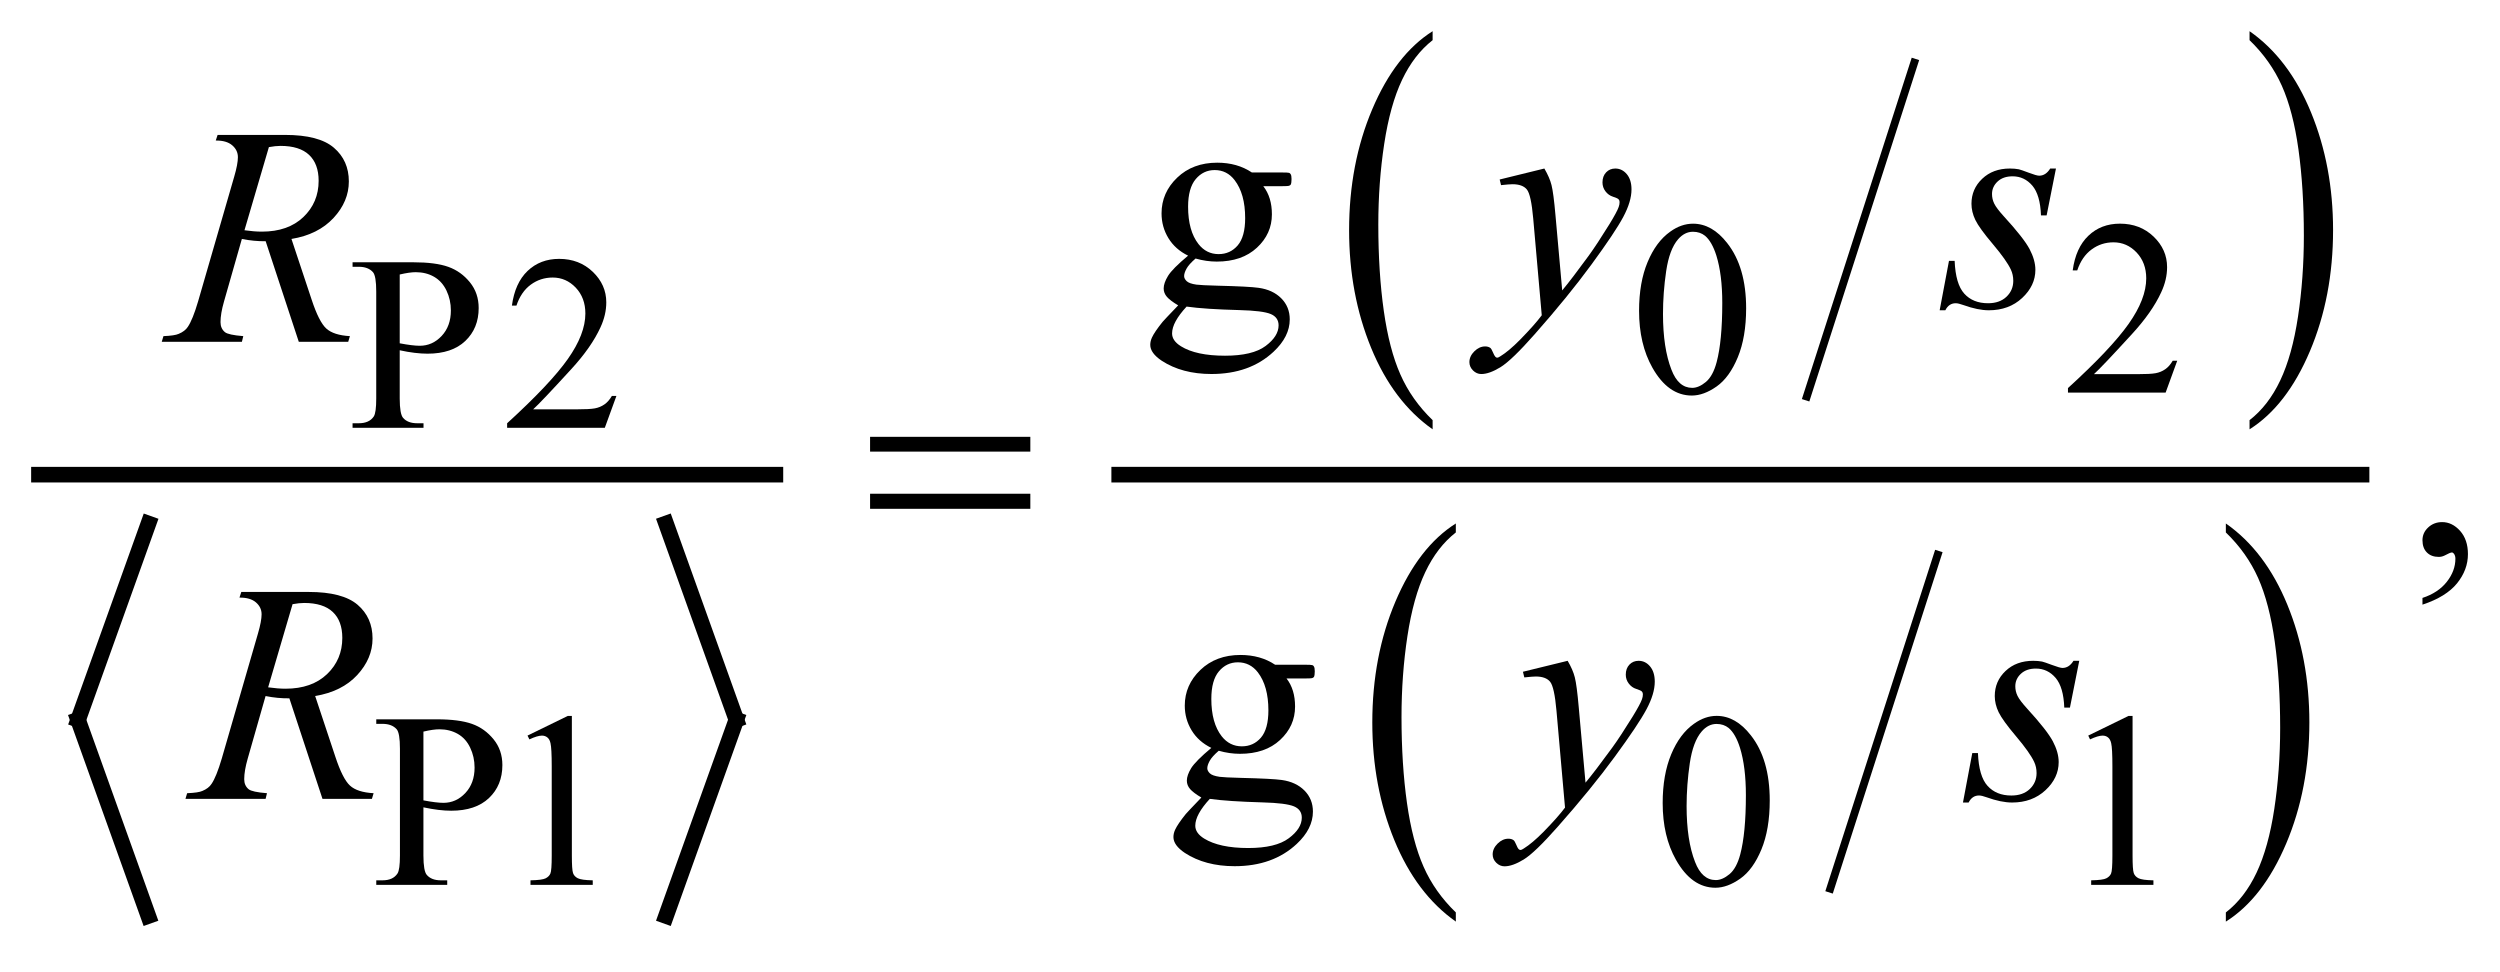 <?xml version="1.0" encoding="UTF-8"?>
<!DOCTYPE svg PUBLIC '-//W3C//DTD SVG 1.0//EN'
          'http://www.w3.org/TR/2001/REC-SVG-20010904/DTD/svg10.dtd'>
<svg stroke-dasharray="none" shape-rendering="auto" xmlns="http://www.w3.org/2000/svg" font-family="'Dialog'" text-rendering="auto" width="126" fill-opacity="1" color-interpolation="auto" color-rendering="auto" preserveAspectRatio="xMidYMid meet" font-size="12px" viewBox="0 0 126 49" fill="black" xmlns:xlink="http://www.w3.org/1999/xlink" stroke="black" image-rendering="auto" stroke-miterlimit="10" stroke-linecap="square" stroke-linejoin="miter" font-style="normal" stroke-width="1" height="49" stroke-dashoffset="0" font-weight="normal" stroke-opacity="1"
><!--Generated by the Batik Graphics2D SVG Generator--><defs id="genericDefs"
  /><g
  ><defs id="defs1"
    ><clipPath clipPathUnits="userSpaceOnUse" id="clipPath1"
      ><path d="M-1 -1 L78.928 -1 L78.928 29.614 L-1 29.614 L-1 -1 Z"
      /></clipPath
      ><clipPath clipPathUnits="userSpaceOnUse" id="clipPath2"
      ><path d="M-25.579 -8.544 L-25.579 20.07 L52.349 20.07 L52.349 -8.544 Z"
      /></clipPath
    ></defs
    ><g stroke-width="0.5" transform="scale(1.576,1.576) translate(1,1) matrix(1,0,0,1,25.579,8.544)"
    ><line y2="13.474" fill="none" x1="-21.831" clip-path="url(#clipPath2)" x2="-24.08" y1="7.198"
    /></g
    ><g stroke-width="0.5" transform="matrix(1.576,0,0,1.576,41.882,15.039)"
    ><line y2="19.751" fill="none" x1="-24.08" clip-path="url(#clipPath2)" x2="-21.831" y1="13.474"
    /></g
    ><g stroke-width="0.5" transform="matrix(1.576,0,0,1.576,41.882,15.039)"
    ><line y2="13.474" fill="none" x1="-5.276" clip-path="url(#clipPath2)" x2="-3.027" y1="7.198"
    /></g
    ><g stroke-width="0.5" transform="matrix(1.576,0,0,1.576,41.882,15.039)"
    ><line y2="19.751" fill="none" x1="-3.027" clip-path="url(#clipPath2)" x2="-5.276" y1="13.474"
    /></g
    ><g stroke-width="0.5" transform="matrix(1.576,0,0,1.576,41.882,15.039)"
    ><line y2="5.637" fill="none" x1="-25.329" clip-path="url(#clipPath2)" x2="-1.778" y1="5.637"
    /></g
    ><g stroke-width="0.25" transform="matrix(1.576,0,0,1.576,41.882,15.039)"
    ><line y2="3.139" fill="none" x1="34.642" clip-path="url(#clipPath2)" x2="31.206" y1="-7.54"
    /></g
    ><g stroke-width="0.25" transform="matrix(1.576,0,0,1.576,41.882,15.039)"
    ><path d="M19.24 3.894 L19.24 4.187 C18.398 3.595 17.743 2.727 17.273 1.581 C16.804 0.436 16.569 -0.817 16.569 -2.179 C16.569 -3.595 16.816 -4.885 17.309 -6.048 C17.803 -7.212 18.447 -8.044 19.24 -8.545 L19.24 -8.258 C18.844 -7.948 18.517 -7.525 18.262 -6.987 C18.007 -6.449 17.818 -5.768 17.692 -4.941 C17.566 -4.114 17.503 -3.253 17.503 -2.356 C17.503 -1.341 17.562 -0.423 17.678 0.396 C17.794 1.216 17.971 1.896 18.21 2.435 C18.448 2.975 18.792 3.461 19.24 3.894 Z" stroke="none" clip-path="url(#clipPath2)"
    /></g
    ><g stroke-width="0.25" transform="matrix(1.576,0,0,1.576,41.882,15.039)"
    ><path d="M45.365 -8.258 L45.365 -8.545 C46.207 -7.958 46.862 -7.091 47.332 -5.946 C47.802 -4.8 48.036 -3.547 48.036 -2.186 C48.036 -0.769 47.789 0.522 47.296 1.687 C46.803 2.852 46.159 3.686 45.365 4.187 L45.365 3.894 C45.765 3.584 46.093 3.161 46.347 2.623 C46.602 2.085 46.791 1.405 46.915 0.581 C47.039 -0.243 47.102 -1.106 47.102 -2.008 C47.102 -3.019 47.044 -3.935 46.93 -4.757 C46.816 -5.579 46.638 -6.26 46.398 -6.799 C46.158 -7.338 45.813 -7.825 45.365 -8.258 Z" stroke="none" clip-path="url(#clipPath2)"
    /></g
    ><g stroke-width="0.25" transform="matrix(1.576,0,0,1.576,41.882,15.039)"
    ><line y2="18.877" fill="none" x1="35.391" clip-path="url(#clipPath2)" x2="31.956" y1="8.197"
    /></g
    ><g stroke-width="0.25" transform="matrix(1.576,0,0,1.576,41.882,15.039)"
    ><path d="M19.982 19.636 L19.982 19.93 C19.14 19.337 18.485 18.469 18.015 17.324 C17.546 16.178 17.311 14.926 17.311 13.564 C17.311 12.148 17.558 10.858 18.051 9.694 C18.545 8.531 19.189 7.699 19.982 7.198 L19.982 7.485 C19.586 7.795 19.259 8.217 19.004 8.756 C18.749 9.293 18.56 9.975 18.434 10.801 C18.308 11.628 18.245 12.489 18.245 13.387 C18.245 14.403 18.304 15.32 18.42 16.14 C18.536 16.959 18.713 17.639 18.952 18.178 C19.19 18.718 19.534 19.204 19.982 19.636 Z" stroke="none" clip-path="url(#clipPath2)"
    /></g
    ><g stroke-width="0.25" transform="matrix(1.576,0,0,1.576,41.882,15.039)"
    ><path d="M44.607 7.485 L44.607 7.198 C45.449 7.785 46.104 8.652 46.574 9.797 C47.044 10.943 47.278 12.196 47.278 13.558 C47.278 14.974 47.031 16.265 46.538 17.431 C46.045 18.596 45.401 19.43 44.607 19.931 L44.607 19.637 C45.007 19.327 45.335 18.904 45.589 18.366 C45.843 17.828 46.033 17.147 46.157 16.323 C46.281 15.5 46.344 14.636 46.344 13.735 C46.344 12.723 46.286 11.807 46.172 10.985 C46.058 10.164 45.88 9.482 45.64 8.943 C45.4 8.403 45.055 7.918 44.607 7.485 Z" stroke="none" clip-path="url(#clipPath2)"
    /></g
    ><g stroke-width="0.5" transform="matrix(1.576,0,0,1.576,41.882,15.039)"
    ><line y2="5.637" fill="none" x1="9.217" clip-path="url(#clipPath2)" x2="48.947" y1="5.637"
    /></g
    ><g stroke-width="0.5" transform="matrix(1.576,0,0,1.576,41.882,15.039)"
    ><path d="M25.842 0.397 C25.842 -0.207 25.933 -0.727 26.115 -1.162 C26.297 -1.598 26.539 -1.923 26.841 -2.136 C27.075 -2.305 27.318 -2.389 27.568 -2.389 C27.974 -2.389 28.339 -2.182 28.661 -1.768 C29.065 -1.255 29.266 -0.56 29.266 0.316 C29.266 0.93 29.177 1.452 29 1.881 C28.823 2.31 28.598 2.622 28.323 2.816 C28.048 3.01 27.783 3.107 27.528 3.107 C27.023 3.107 26.602 2.809 26.267 2.213 C25.984 1.71 25.842 1.105 25.842 0.397 ZM26.607 0.495 C26.607 1.224 26.697 1.818 26.877 2.279 C27.025 2.667 27.247 2.861 27.541 2.861 C27.682 2.861 27.827 2.798 27.979 2.672 C28.129 2.546 28.245 2.334 28.323 2.038 C28.442 1.59 28.503 0.959 28.503 0.145 C28.503 -0.459 28.44 -0.962 28.315 -1.366 C28.221 -1.665 28.1 -1.877 27.952 -2.002 C27.845 -2.088 27.717 -2.131 27.565 -2.131 C27.388 -2.131 27.23 -2.051 27.092 -1.893 C26.904 -1.677 26.778 -1.337 26.709 -0.874 C26.641 -0.412 26.607 0.045 26.607 0.495 Z" stroke="none" clip-path="url(#clipPath2)"
    /></g
    ><g stroke-width="0.5" transform="matrix(1.576,0,0,1.576,41.882,15.039)"
    ><path d="M43.052 1.994 L42.681 3.013 L39.558 3.013 L39.558 2.868 C40.477 2.03 41.123 1.346 41.498 0.815 C41.873 0.284 42.061 -0.201 42.061 -0.641 C42.061 -0.977 41.957 -1.252 41.752 -1.469 C41.546 -1.685 41.3 -1.793 41.014 -1.793 C40.754 -1.793 40.52 -1.717 40.314 -1.565 C40.107 -1.413 39.954 -1.19 39.855 -0.896 L39.71 -0.896 C39.774 -1.377 39.942 -1.747 40.212 -2.004 C40.481 -2.261 40.817 -2.39 41.221 -2.39 C41.651 -2.39 42.009 -2.252 42.297 -1.976 C42.584 -1.7 42.728 -1.375 42.728 -1 C42.728 -0.732 42.665 -0.464 42.54 -0.196 C42.348 0.225 42.035 0.672 41.603 1.143 C40.955 1.851 40.55 2.278 40.388 2.423 L41.771 2.423 C42.052 2.423 42.25 2.413 42.362 2.392 C42.475 2.371 42.578 2.329 42.669 2.265 C42.761 2.202 42.84 2.111 42.907 1.994 L43.052 1.994 Z" stroke="none" clip-path="url(#clipPath2)"
    /></g
    ><g stroke-width="0.5" transform="matrix(1.576,0,0,1.576,41.882,15.039)"
    ><path d="M-13.792 1.659 L-13.792 3.201 C-13.792 3.534 -13.755 3.741 -13.683 3.822 C-13.584 3.936 -13.434 3.993 -13.234 3.993 L-13.031 3.993 L-13.031 4.138 L-15.3 4.138 L-15.3 3.993 L-15.101 3.993 C-14.877 3.993 -14.717 3.92 -14.621 3.775 C-14.569 3.694 -14.543 3.503 -14.543 3.201 L-14.543 -0.218 C-14.543 -0.551 -14.578 -0.758 -14.648 -0.839 C-14.75 -0.953 -14.9 -1.011 -15.101 -1.011 L-15.3 -1.011 L-15.3 -1.155 L-13.36 -1.155 C-12.886 -1.155 -12.513 -1.107 -12.239 -1.009 C-11.965 -0.911 -11.736 -0.747 -11.548 -0.515 C-11.36 -0.284 -11.267 -0.009 -11.267 0.308 C-11.267 0.74 -11.41 1.091 -11.695 1.362 C-11.98 1.633 -12.383 1.768 -12.903 1.768 C-13.03 1.768 -13.168 1.759 -13.317 1.741 C-13.466 1.723 -13.622 1.696 -13.792 1.659 ZM-13.792 1.436 C-13.654 1.462 -13.532 1.482 -13.425 1.495 C-13.319 1.508 -13.227 1.515 -13.152 1.515 C-12.881 1.515 -12.648 1.411 -12.451 1.201 C-12.255 0.992 -12.156 0.72 -12.156 0.387 C-12.156 0.158 -12.203 -0.054 -12.297 -0.251 C-12.391 -0.447 -12.524 -0.594 -12.695 -0.692 C-12.866 -0.79 -13.062 -0.838 -13.28 -0.838 C-13.413 -0.838 -13.583 -0.813 -13.792 -0.764 L-13.792 1.436 Z" stroke="none" clip-path="url(#clipPath2)"
    /></g
    ><g stroke-width="0.5" transform="matrix(1.576,0,0,1.576,41.882,15.039)"
    ><path d="M-6.862 3.119 L-7.233 4.138 L-10.357 4.138 L-10.357 3.993 C-9.438 3.155 -8.792 2.471 -8.417 1.94 C-8.042 1.409 -7.855 0.924 -7.855 0.484 C-7.855 0.148 -7.958 -0.127 -8.163 -0.344 C-8.368 -0.559 -8.614 -0.667 -8.9 -0.667 C-9.16 -0.667 -9.394 -0.591 -9.601 -0.439 C-9.808 -0.287 -9.961 -0.064 -10.059 0.23 L-10.204 0.23 C-10.139 -0.251 -9.972 -0.621 -9.703 -0.878 C-9.433 -1.135 -9.097 -1.264 -8.694 -1.264 C-8.264 -1.264 -7.906 -1.126 -7.618 -0.85 C-7.33 -0.574 -7.186 -0.249 -7.186 0.126 C-7.186 0.394 -7.249 0.662 -7.374 0.93 C-7.566 1.35 -7.878 1.797 -8.311 2.268 C-8.959 2.976 -9.364 3.403 -9.525 3.548 L-8.143 3.548 C-7.862 3.548 -7.665 3.538 -7.552 3.517 C-7.439 3.496 -7.337 3.454 -7.245 3.39 C-7.154 3.327 -7.075 3.236 -7.007 3.119 L-6.862 3.119 Z" stroke="none" clip-path="url(#clipPath2)"
    /></g
    ><g stroke-width="0.5" transform="matrix(1.576,0,0,1.576,41.882,15.039)"
    ><path d="M-13.034 16.276 L-13.034 17.818 C-13.034 18.151 -12.997 18.358 -12.925 18.438 C-12.826 18.553 -12.676 18.61 -12.476 18.61 L-12.273 18.61 L-12.273 18.755 L-14.542 18.755 L-14.542 18.61 L-14.343 18.61 C-14.119 18.61 -13.959 18.538 -13.863 18.391 C-13.811 18.311 -13.785 18.12 -13.785 17.818 L-13.785 14.399 C-13.785 14.065 -13.82 13.859 -13.89 13.778 C-13.992 13.664 -14.142 13.606 -14.343 13.606 L-14.542 13.606 L-14.542 13.461 L-12.602 13.461 C-12.128 13.461 -11.755 13.51 -11.481 13.607 C-11.207 13.704 -10.978 13.87 -10.79 14.101 C-10.602 14.332 -10.509 14.607 -10.509 14.924 C-10.509 15.356 -10.652 15.707 -10.937 15.978 C-11.222 16.249 -11.625 16.384 -12.145 16.384 C-12.272 16.384 -12.41 16.375 -12.559 16.357 C-12.708 16.339 -12.864 16.312 -13.034 16.276 ZM-13.034 16.053 C-12.896 16.079 -12.774 16.099 -12.667 16.112 C-12.561 16.125 -12.469 16.132 -12.394 16.132 C-12.123 16.132 -11.89 16.028 -11.693 15.818 C-11.497 15.609 -11.398 15.338 -11.398 15.005 C-11.398 14.776 -11.445 14.564 -11.539 14.367 C-11.633 14.17 -11.766 14.023 -11.937 13.926 C-12.108 13.829 -12.304 13.78 -12.522 13.78 C-12.655 13.78 -12.825 13.804 -13.034 13.854 L-13.034 16.053 Z" stroke="none" clip-path="url(#clipPath2)"
    /></g
    ><g stroke-width="0.5" transform="matrix(1.576,0,0,1.576,41.882,15.039)"
    ><path d="M-9.705 13.981 L-8.416 13.352 L-8.287 13.352 L-8.287 17.822 C-8.287 18.119 -8.275 18.303 -8.25 18.376 C-8.226 18.449 -8.174 18.505 -8.096 18.544 C-8.018 18.583 -7.859 18.606 -7.619 18.61 L-7.619 18.755 L-9.61 18.755 L-9.61 18.61 C-9.36 18.605 -9.199 18.584 -9.126 18.546 C-9.053 18.509 -9.002 18.458 -8.974 18.394 C-8.945 18.331 -8.931 18.14 -8.931 17.823 L-8.931 14.966 C-8.931 14.581 -8.944 14.334 -8.97 14.225 C-8.988 14.141 -9.021 14.08 -9.07 14.041 C-9.118 14.002 -9.176 13.982 -9.243 13.982 C-9.34 13.982 -9.473 14.022 -9.645 14.103 L-9.705 13.981 Z" stroke="none" clip-path="url(#clipPath2)"
    /></g
    ><g stroke-width="0.5" transform="matrix(1.576,0,0,1.576,41.882,15.039)"
    ><path d="M26.597 16.139 C26.597 15.535 26.688 15.016 26.87 14.579 C27.052 14.143 27.294 13.819 27.596 13.605 C27.83 13.436 28.073 13.351 28.323 13.351 C28.729 13.351 29.094 13.558 29.416 13.972 C29.82 14.485 30.021 15.179 30.021 16.056 C30.021 16.67 29.932 17.192 29.755 17.621 C29.578 18.05 29.353 18.362 29.078 18.556 C28.803 18.75 28.538 18.847 28.283 18.847 C27.778 18.847 27.357 18.549 27.022 17.953 C26.739 17.452 26.597 16.847 26.597 16.139 ZM27.362 16.237 C27.362 16.966 27.452 17.56 27.632 18.021 C27.78 18.409 28.002 18.602 28.296 18.602 C28.437 18.602 28.582 18.539 28.734 18.413 C28.884 18.287 29 18.076 29.078 17.779 C29.197 17.332 29.258 16.7 29.258 15.885 C29.258 15.281 29.195 14.779 29.07 14.375 C28.976 14.075 28.855 13.863 28.707 13.738 C28.6 13.652 28.472 13.609 28.32 13.609 C28.143 13.609 27.985 13.688 27.847 13.847 C27.659 14.063 27.533 14.403 27.464 14.866 C27.396 15.33 27.362 15.787 27.362 16.237 Z" stroke="none" clip-path="url(#clipPath2)"
    /></g
    ><g stroke-width="0.5" transform="matrix(1.576,0,0,1.576,41.882,15.039)"
    ><path d="M40.207 13.981 L41.495 13.352 L41.624 13.352 L41.624 17.822 C41.624 18.119 41.636 18.303 41.661 18.376 C41.685 18.449 41.737 18.505 41.815 18.544 C41.893 18.583 42.051 18.606 42.291 18.61 L42.291 18.755 L40.3 18.755 L40.3 18.61 C40.55 18.605 40.712 18.584 40.784 18.546 C40.857 18.509 40.908 18.458 40.936 18.394 C40.964 18.331 40.979 18.14 40.979 17.823 L40.979 14.966 C40.979 14.581 40.966 14.334 40.94 14.225 C40.921 14.141 40.888 14.08 40.84 14.041 C40.792 14.002 40.735 13.982 40.666 13.982 C40.57 13.982 40.436 14.022 40.264 14.103 L40.207 13.981 Z" stroke="none" clip-path="url(#clipPath2)"
    /></g
    ><g stroke-width="0.5" transform="matrix(1.576,0,0,1.576,41.882,15.039)"
    ><path d="M11.42 -1.367 C11.147 -1.5 10.937 -1.687 10.791 -1.926 C10.645 -2.165 10.571 -2.429 10.571 -2.719 C10.571 -3.161 10.738 -3.542 11.071 -3.861 C11.404 -4.18 11.831 -4.34 12.352 -4.34 C12.778 -4.34 13.147 -4.236 13.459 -4.027 L14.406 -4.027 C14.546 -4.027 14.627 -4.023 14.65 -4.015 C14.672 -4.007 14.689 -3.993 14.699 -3.973 C14.719 -3.944 14.728 -3.892 14.728 -3.817 C14.728 -3.733 14.719 -3.674 14.704 -3.642 C14.694 -3.625 14.677 -3.613 14.652 -3.603 C14.627 -3.593 14.546 -3.588 14.406 -3.588 L13.825 -3.588 C14.009 -3.353 14.1 -3.053 14.1 -2.689 C14.1 -2.272 13.94 -1.917 13.621 -1.621 C13.302 -1.325 12.874 -1.177 12.338 -1.177 C12.116 -1.177 11.89 -1.209 11.659 -1.275 C11.516 -1.151 11.419 -1.043 11.369 -0.95 C11.318 -0.857 11.293 -0.779 11.293 -0.713 C11.293 -0.658 11.32 -0.604 11.374 -0.552 C11.427 -0.5 11.532 -0.462 11.688 -0.44 C11.779 -0.427 12.007 -0.416 12.372 -0.406 C13.042 -0.39 13.476 -0.367 13.675 -0.338 C13.978 -0.296 14.219 -0.184 14.4 -0.002 C14.581 0.181 14.671 0.405 14.671 0.671 C14.671 1.039 14.498 1.383 14.153 1.706 C13.645 2.181 12.983 2.418 12.167 2.418 C11.539 2.418 11.008 2.276 10.576 1.993 C10.332 1.83 10.21 1.661 10.21 1.486 C10.21 1.408 10.228 1.33 10.264 1.252 C10.319 1.132 10.433 0.964 10.605 0.75 C10.628 0.721 10.794 0.545 11.103 0.223 C10.934 0.122 10.814 0.032 10.744 -0.048 C10.674 -0.128 10.639 -0.218 10.639 -0.319 C10.639 -0.433 10.685 -0.566 10.778 -0.719 C10.871 -0.872 11.085 -1.087 11.42 -1.367 ZM11.372 0.262 C11.219 0.428 11.103 0.582 11.025 0.725 C10.947 0.868 10.908 1 10.908 1.121 C10.908 1.277 11.002 1.413 11.191 1.531 C11.516 1.733 11.986 1.833 12.601 1.833 C13.187 1.833 13.619 1.73 13.897 1.523 C14.175 1.316 14.314 1.096 14.314 0.862 C14.314 0.693 14.231 0.572 14.065 0.501 C13.896 0.429 13.561 0.387 13.06 0.374 C12.329 0.355 11.766 0.318 11.372 0.262 ZM12.27 -4.104 C12.029 -4.104 11.827 -4.008 11.665 -3.816 C11.503 -3.624 11.42 -3.33 11.42 -2.933 C11.42 -2.419 11.531 -2.02 11.752 -1.738 C11.921 -1.523 12.136 -1.416 12.396 -1.416 C12.644 -1.416 12.847 -1.509 13.006 -1.694 C13.165 -1.88 13.245 -2.171 13.245 -2.567 C13.245 -3.085 13.133 -3.489 12.908 -3.782 C12.743 -3.997 12.53 -4.104 12.27 -4.104 Z" stroke="none" clip-path="url(#clipPath2)"
    /></g
    ><g stroke-width="0.5" transform="matrix(1.576,0,0,1.576,41.882,15.039)"
    ><path d="M50.895 9.794 L50.895 9.579 C51.23 9.469 51.49 9.297 51.673 9.064 C51.856 8.831 51.948 8.585 51.948 8.325 C51.948 8.263 51.933 8.211 51.904 8.169 C51.882 8.14 51.859 8.125 51.836 8.125 C51.801 8.125 51.723 8.157 51.602 8.223 C51.543 8.252 51.482 8.267 51.416 8.267 C51.257 8.267 51.13 8.22 51.036 8.125 C50.942 8.03 50.895 7.9 50.895 7.734 C50.895 7.575 50.956 7.438 51.078 7.325 C51.2 7.211 51.349 7.154 51.524 7.154 C51.739 7.154 51.93 7.248 52.098 7.434 C52.265 7.622 52.349 7.87 52.349 8.178 C52.349 8.513 52.233 8.824 52 9.113 C51.767 9.4 51.399 9.628 50.895 9.794 Z" stroke="none" clip-path="url(#clipPath2)"
    /></g
    ><g stroke-width="0.5" transform="matrix(1.576,0,0,1.576,41.882,15.039)"
    ><path d="M12.163 14.375 C11.89 14.242 11.68 14.056 11.534 13.816 C11.388 13.576 11.314 13.313 11.314 13.023 C11.314 12.581 11.481 12.201 11.814 11.881 C12.147 11.563 12.574 11.403 13.095 11.403 C13.521 11.403 13.89 11.507 14.202 11.715 L15.149 11.715 C15.289 11.715 15.37 11.72 15.393 11.728 C15.415 11.736 15.432 11.749 15.442 11.769 C15.462 11.798 15.471 11.851 15.471 11.925 C15.471 12.01 15.462 12.069 15.447 12.101 C15.437 12.118 15.42 12.13 15.395 12.14 C15.37 12.15 15.289 12.155 15.149 12.155 L14.568 12.155 C14.751 12.389 14.841 12.688 14.841 13.052 C14.841 13.469 14.682 13.824 14.362 14.121 C14.044 14.417 13.615 14.564 13.079 14.564 C12.857 14.564 12.631 14.532 12.4 14.466 C12.257 14.59 12.16 14.698 12.11 14.79 C12.059 14.883 12.034 14.962 12.034 15.027 C12.034 15.082 12.061 15.135 12.115 15.188 C12.168 15.24 12.273 15.277 12.429 15.3 C12.52 15.313 12.748 15.324 13.113 15.334 C13.783 15.35 14.217 15.373 14.416 15.401 C14.719 15.444 14.96 15.556 15.141 15.738 C15.322 15.921 15.412 16.145 15.412 16.412 C15.412 16.779 15.239 17.124 14.894 17.446 C14.386 17.921 13.724 18.158 12.908 18.158 C12.28 18.158 11.749 18.016 11.317 17.734 C11.073 17.571 10.951 17.402 10.951 17.226 C10.951 17.148 10.969 17.07 11.005 16.992 C11.06 16.872 11.174 16.704 11.346 16.49 C11.369 16.461 11.535 16.285 11.844 15.963 C11.675 15.862 11.555 15.772 11.485 15.692 C11.415 15.612 11.38 15.522 11.38 15.421 C11.38 15.308 11.426 15.174 11.519 15.022 C11.614 14.871 11.828 14.655 12.163 14.375 ZM12.114 16.005 C11.961 16.171 11.845 16.325 11.767 16.469 C11.689 16.612 11.65 16.743 11.65 16.864 C11.65 17.02 11.744 17.157 11.933 17.274 C12.258 17.475 12.728 17.577 13.343 17.577 C13.929 17.577 14.361 17.473 14.638 17.266 C14.916 17.06 15.056 16.839 15.056 16.606 C15.056 16.436 14.973 16.316 14.807 16.245 C14.638 16.174 14.302 16.131 13.802 16.118 C13.071 16.097 12.508 16.06 12.114 16.005 ZM13.012 11.638 C12.771 11.638 12.569 11.734 12.407 11.925 C12.244 12.117 12.163 12.411 12.163 12.809 C12.163 13.323 12.274 13.721 12.495 14.004 C12.664 14.218 12.879 14.325 13.139 14.325 C13.387 14.325 13.59 14.232 13.749 14.048 C13.908 13.862 13.988 13.571 13.988 13.174 C13.988 12.657 13.876 12.252 13.651 11.959 C13.485 11.745 13.272 11.638 13.012 11.638 Z" stroke="none" clip-path="url(#clipPath2)"
    /></g
    ><g stroke-width="0.5" transform="matrix(1.576,0,0,1.576,41.882,15.039)"
    ><path d="M22.813 -4.153 C22.923 -3.964 23.001 -3.788 23.042 -3.624 C23.084 -3.459 23.127 -3.137 23.169 -2.655 L23.384 -0.255 C23.579 -0.489 23.863 -0.86 24.233 -1.367 C24.413 -1.615 24.633 -1.951 24.897 -2.377 C25.056 -2.637 25.154 -2.819 25.19 -2.923 C25.21 -2.975 25.219 -3.028 25.219 -3.084 C25.219 -3.12 25.207 -3.149 25.185 -3.171 C25.163 -3.194 25.103 -3.221 25.007 -3.252 C24.91 -3.283 24.831 -3.34 24.768 -3.423 C24.705 -3.506 24.672 -3.601 24.672 -3.709 C24.672 -3.842 24.711 -3.949 24.789 -4.031 C24.867 -4.113 24.965 -4.153 25.082 -4.153 C25.226 -4.153 25.348 -4.093 25.448 -3.975 C25.548 -3.857 25.6 -3.693 25.6 -3.485 C25.6 -3.228 25.512 -2.934 25.336 -2.604 C25.16 -2.274 24.821 -1.768 24.32 -1.084 C23.819 -0.4 23.213 0.344 22.5 1.151 C22.009 1.707 21.645 2.057 21.407 2.202 C21.17 2.347 20.966 2.419 20.797 2.419 C20.696 2.419 20.608 2.38 20.531 2.304 C20.455 2.227 20.416 2.139 20.416 2.038 C20.416 1.911 20.47 1.796 20.575 1.692 C20.68 1.588 20.796 1.536 20.919 1.536 C20.984 1.536 21.038 1.551 21.08 1.58 C21.106 1.596 21.135 1.643 21.166 1.719 C21.196 1.795 21.225 1.846 21.251 1.872 C21.268 1.889 21.287 1.896 21.31 1.896 C21.33 1.896 21.364 1.88 21.413 1.847 C21.592 1.737 21.8 1.561 22.038 1.32 C22.35 1.001 22.581 0.741 22.73 0.54 L22.457 -2.553 C22.412 -3.064 22.344 -3.374 22.252 -3.485 C22.161 -3.595 22.009 -3.651 21.794 -3.651 C21.726 -3.651 21.604 -3.641 21.428 -3.622 L21.384 -3.802 L22.813 -4.153 Z" stroke="none" clip-path="url(#clipPath2)"
    /></g
    ><g stroke-width="0.5" transform="matrix(1.576,0,0,1.576,41.882,15.039)"
    ><path d="M39.174 -4.153 L38.876 -2.655 L38.695 -2.655 C38.679 -3.091 38.587 -3.408 38.418 -3.607 C38.248 -3.805 38.038 -3.904 37.788 -3.904 C37.586 -3.904 37.426 -3.849 37.308 -3.738 C37.189 -3.627 37.129 -3.494 37.129 -3.338 C37.129 -3.231 37.152 -3.129 37.2 -3.031 C37.247 -2.933 37.35 -2.797 37.51 -2.621 C37.933 -2.159 38.206 -1.811 38.33 -1.577 C38.453 -1.343 38.516 -1.121 38.516 -0.913 C38.516 -0.575 38.374 -0.275 38.093 -0.013 C37.812 0.249 37.456 0.38 37.027 0.38 C36.793 0.38 36.523 0.324 36.217 0.214 C36.11 0.175 36.027 0.155 35.968 0.155 C35.822 0.155 35.711 0.23 35.636 0.38 L35.455 0.38 L35.753 -1.201 L35.934 -1.201 C35.954 -0.706 36.056 -0.357 36.242 -0.152 C36.428 0.053 36.68 0.155 37.003 0.155 C37.25 0.155 37.446 0.086 37.591 -0.052 C37.737 -0.191 37.809 -0.361 37.809 -0.562 C37.809 -0.692 37.783 -0.812 37.731 -0.923 C37.64 -1.118 37.449 -1.388 37.158 -1.733 C36.866 -2.078 36.679 -2.336 36.596 -2.509 C36.513 -2.681 36.472 -2.854 36.472 -3.026 C36.472 -3.341 36.586 -3.608 36.816 -3.826 C37.045 -4.044 37.34 -4.153 37.702 -4.153 C37.806 -4.153 37.9 -4.145 37.985 -4.129 C38.03 -4.119 38.136 -4.083 38.304 -4.019 C38.472 -3.955 38.583 -3.924 38.638 -3.924 C38.779 -3.924 38.896 -4.001 38.99 -4.153 L39.174 -4.153 Z" stroke="none" clip-path="url(#clipPath2)"
    /></g
    ><g stroke-width="0.5" transform="matrix(1.576,0,0,1.576,41.882,15.039)"
    ><path d="M-17.02 1.387 L-18.079 -1.828 C-18.327 -1.825 -18.58 -1.849 -18.84 -1.901 L-19.411 0.099 C-19.486 0.359 -19.523 0.579 -19.523 0.758 C-19.523 0.895 -19.476 1.002 -19.381 1.08 C-19.309 1.139 -19.114 1.181 -18.795 1.207 L-18.839 1.388 L-21.402 1.388 L-21.348 1.207 C-21.107 1.197 -20.945 1.173 -20.86 1.134 C-20.727 1.079 -20.629 1.004 -20.568 0.91 C-20.464 0.757 -20.355 0.487 -20.241 0.1 L-19.084 -3.896 C-19.006 -4.163 -18.967 -4.37 -18.967 -4.516 C-18.967 -4.666 -19.028 -4.793 -19.15 -4.897 C-19.272 -5.001 -19.447 -5.051 -19.675 -5.048 L-19.616 -5.228 L-17.459 -5.228 C-16.736 -5.228 -16.216 -5.092 -15.897 -4.818 C-15.578 -4.544 -15.419 -4.185 -15.419 -3.74 C-15.419 -3.314 -15.583 -2.924 -15.909 -2.572 C-16.236 -2.219 -16.684 -1.995 -17.254 -1.901 L-16.61 0.036 C-16.454 0.511 -16.297 0.82 -16.141 0.963 C-15.985 1.106 -15.733 1.187 -15.385 1.207 L-15.439 1.388 L-17.02 1.388 ZM-18.757 -2.179 C-18.549 -2.15 -18.363 -2.135 -18.201 -2.135 C-17.641 -2.135 -17.199 -2.29 -16.873 -2.601 C-16.548 -2.912 -16.385 -3.298 -16.385 -3.76 C-16.385 -4.121 -16.487 -4.397 -16.69 -4.589 C-16.893 -4.781 -17.198 -4.877 -17.605 -4.877 C-17.709 -4.877 -17.833 -4.864 -17.976 -4.838 L-18.757 -2.179 Z" stroke="none" clip-path="url(#clipPath2)"
    /></g
    ><g stroke-width="0.5" transform="matrix(1.576,0,0,1.576,41.882,15.039)"
    ><path d="M-16.262 16.005 L-17.321 12.79 C-17.569 12.793 -17.822 12.769 -18.082 12.717 L-18.653 14.717 C-18.728 14.978 -18.765 15.196 -18.765 15.376 C-18.765 15.512 -18.718 15.619 -18.623 15.697 C-18.551 15.756 -18.356 15.799 -18.037 15.824 L-18.081 16.005 L-20.644 16.005 L-20.59 15.824 C-20.349 15.814 -20.187 15.79 -20.102 15.751 C-19.969 15.696 -19.871 15.621 -19.81 15.526 C-19.706 15.374 -19.597 15.103 -19.483 14.716 L-18.326 10.72 C-18.248 10.453 -18.209 10.247 -18.209 10.101 C-18.209 9.952 -18.27 9.825 -18.392 9.72 C-18.514 9.616 -18.689 9.566 -18.917 9.569 L-18.858 9.388 L-16.701 9.388 C-15.978 9.388 -15.458 9.525 -15.139 9.798 C-14.82 10.071 -14.661 10.431 -14.661 10.876 C-14.661 11.303 -14.825 11.691 -15.151 12.045 C-15.478 12.398 -15.926 12.621 -16.496 12.716 L-15.852 14.653 C-15.696 15.128 -15.539 15.437 -15.383 15.58 C-15.227 15.724 -14.975 15.805 -14.627 15.824 L-14.681 16.005 L-16.262 16.005 ZM-18 12.438 C-17.792 12.467 -17.606 12.482 -17.444 12.482 C-16.884 12.482 -16.442 12.327 -16.116 12.016 C-15.791 11.705 -15.628 11.319 -15.628 10.857 C-15.628 10.496 -15.73 10.219 -15.933 10.028 C-16.136 9.836 -16.441 9.74 -16.848 9.74 C-16.952 9.74 -17.076 9.753 -17.219 9.779 L-18 12.438 Z" stroke="none" clip-path="url(#clipPath2)"
    /></g
    ><g stroke-width="0.5" transform="matrix(1.576,0,0,1.576,41.882,15.039)"
    ><path d="M23.558 11.59 C23.668 11.778 23.746 11.954 23.787 12.119 C23.829 12.283 23.872 12.605 23.914 13.087 L24.129 15.487 C24.324 15.254 24.608 14.883 24.978 14.375 C25.158 14.128 25.378 13.792 25.642 13.365 C25.801 13.105 25.899 12.923 25.935 12.819 C25.955 12.766 25.964 12.713 25.964 12.658 C25.964 12.622 25.952 12.593 25.93 12.57 C25.908 12.547 25.848 12.52 25.752 12.489 C25.655 12.459 25.576 12.401 25.513 12.318 C25.45 12.236 25.417 12.14 25.417 12.033 C25.417 11.9 25.456 11.793 25.534 11.711 C25.612 11.63 25.71 11.59 25.827 11.59 C25.971 11.59 26.093 11.649 26.193 11.768 C26.293 11.887 26.344 12.05 26.344 12.258 C26.344 12.515 26.256 12.809 26.08 13.139 C25.904 13.469 25.565 13.976 25.064 14.659 C24.563 15.343 23.957 16.087 23.244 16.893 C22.753 17.45 22.389 17.8 22.151 17.945 C21.913 18.09 21.71 18.162 21.541 18.162 C21.44 18.162 21.352 18.124 21.275 18.048 C21.198 17.972 21.16 17.883 21.16 17.782 C21.16 17.655 21.214 17.539 21.319 17.435 C21.424 17.331 21.54 17.279 21.663 17.279 C21.728 17.279 21.782 17.294 21.824 17.323 C21.85 17.34 21.879 17.386 21.91 17.462 C21.94 17.539 21.969 17.59 21.995 17.616 C22.012 17.632 22.031 17.64 22.054 17.64 C22.074 17.64 22.108 17.623 22.157 17.591 C22.336 17.48 22.544 17.305 22.782 17.064 C23.094 16.746 23.325 16.485 23.474 16.284 L23.201 13.19 C23.156 12.679 23.088 12.369 22.996 12.258 C22.905 12.148 22.753 12.092 22.538 12.092 C22.47 12.092 22.348 12.102 22.172 12.121 L22.128 11.94 L23.558 11.59 Z" stroke="none" clip-path="url(#clipPath2)"
    /></g
    ><g stroke-width="0.5" transform="matrix(1.576,0,0,1.576,41.882,15.039)"
    ><path d="M39.919 11.59 L39.621 13.087 L39.44 13.087 C39.424 12.651 39.332 12.334 39.163 12.136 C38.993 11.938 38.783 11.838 38.533 11.838 C38.331 11.838 38.171 11.894 38.053 12.004 C37.934 12.114 37.874 12.248 37.874 12.404 C37.874 12.511 37.897 12.614 37.945 12.712 C37.992 12.81 38.095 12.945 38.255 13.121 C38.678 13.583 38.951 13.932 39.075 14.165 C39.198 14.399 39.261 14.621 39.261 14.829 C39.261 15.167 39.119 15.468 38.838 15.729 C38.557 15.99 38.201 16.122 37.772 16.122 C37.538 16.122 37.268 16.066 36.962 15.956 C36.855 15.917 36.772 15.897 36.713 15.897 C36.567 15.897 36.456 15.972 36.381 16.122 L36.2 16.122 L36.498 14.541 L36.679 14.541 C36.699 15.036 36.801 15.386 36.987 15.59 C37.173 15.795 37.425 15.898 37.748 15.898 C37.995 15.898 38.191 15.829 38.336 15.691 C38.482 15.552 38.554 15.382 38.554 15.181 C38.554 15.05 38.528 14.93 38.476 14.82 C38.385 14.625 38.194 14.355 37.903 14.01 C37.611 13.665 37.424 13.406 37.341 13.234 C37.258 13.062 37.217 12.889 37.217 12.717 C37.217 12.402 37.331 12.134 37.561 11.916 C37.791 11.698 38.085 11.59 38.447 11.59 C38.551 11.59 38.645 11.598 38.73 11.614 C38.775 11.624 38.881 11.66 39.049 11.723 C39.217 11.786 39.328 11.818 39.383 11.818 C39.524 11.818 39.641 11.742 39.735 11.589 L39.919 11.589 Z" stroke="none" clip-path="url(#clipPath2)"
    /></g
    ><g stroke-width="0.5" transform="matrix(1.576,0,0,1.576,41.882,15.039)"
    ><path d="M1.25 4.427 L6.375 4.427 L6.375 4.9 L1.25 4.9 L1.25 4.427 ZM1.25 6.247 L6.375 6.247 L6.375 6.729 L1.25 6.729 L1.25 6.247 Z" stroke="none" clip-path="url(#clipPath2)"
    /></g
  ></g
></svg
>
